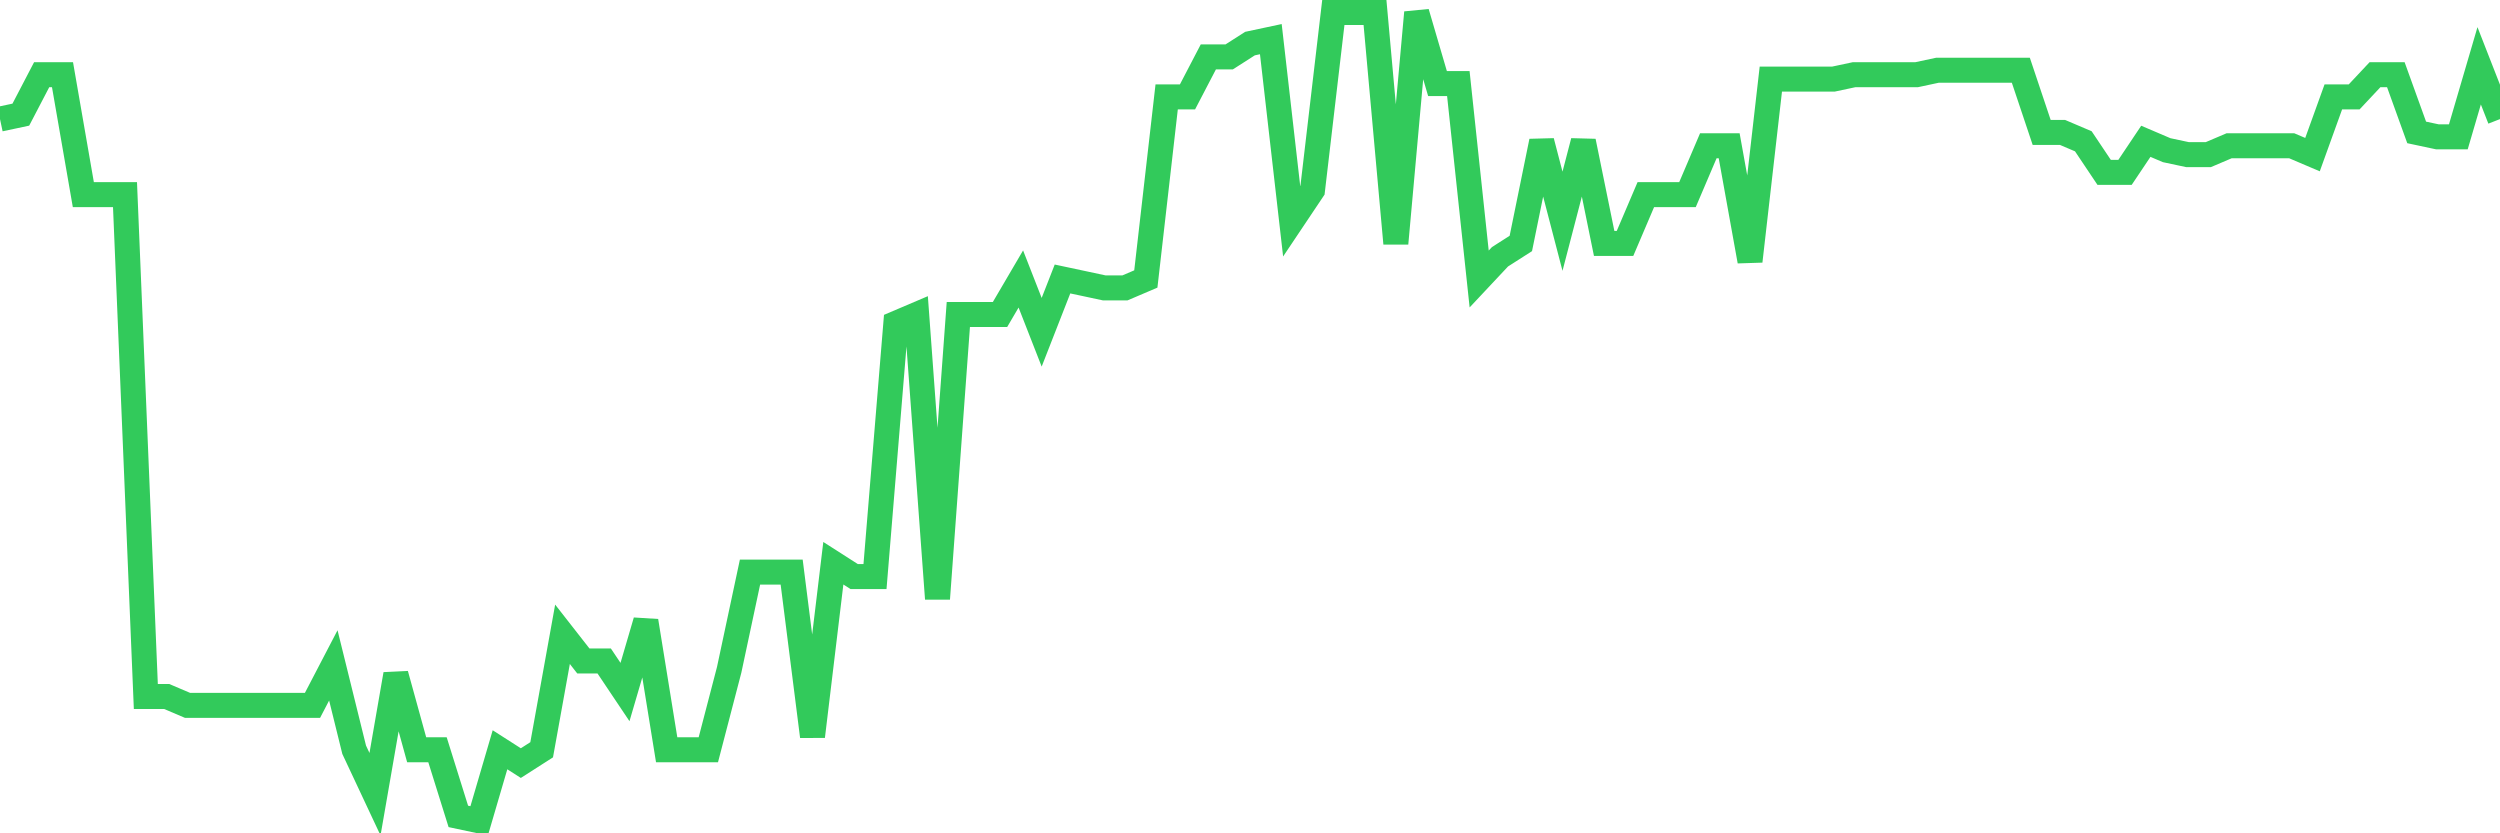 <svg
  xmlns="http://www.w3.org/2000/svg"
  xmlns:xlink="http://www.w3.org/1999/xlink"
  width="120"
  height="40"
  viewBox="0 0 120 40"
  preserveAspectRatio="none"
>
  <polyline
    points="0,5.716 1,5.503 2,3.585 3,3.585 4,9.341 5,9.341 6,9.341 7,33.431 8,33.431 9,33.857 10,33.857 11,33.857 12,33.857 13,33.857 14,33.857 15,33.857 16,31.938 17,35.989 18,38.121 19,32.365 20,35.989 21,35.989 22,39.187 23,39.4 24,35.989 25,36.629 26,35.989 27,30.446 28,31.725 29,31.725 30,33.218 31,29.807 32,35.989 33,35.989 34,35.989 35,32.152 36,27.462 37,27.462 38,27.462 39,35.349 40,27.035 41,27.675 42,27.675 43,15.523 44,15.097 45,28.741 46,15.097 47,15.097 48,15.097 49,13.391 50,15.949 51,13.391 52,13.604 53,13.818 54,13.818 55,13.391 56,4.651 57,4.651 58,2.732 59,2.732 60,2.092 61,1.879 62,10.62 63,9.127 64,0.6 65,0.6 66,0.6 67,11.686 68,0.6 69,4.011 70,4.011 71,13.391 72,12.325 73,11.686 74,6.782 75,10.62 76,6.782 77,11.686 78,11.686 79,9.341 80,9.341 81,9.341 82,6.996 83,6.996 84,12.538 85,3.798 86,3.798 87,3.798 88,3.798 89,3.585 90,3.585 91,3.585 92,3.585 93,3.371 94,3.371 95,3.371 96,3.371 97,3.371 98,6.356 99,6.356 100,6.782 101,8.275 102,8.275 103,6.782 104,7.209 105,7.422 106,7.422 107,6.996 108,6.996 109,6.996 110,6.996 111,7.422 112,4.651 113,4.651 114,3.585 115,3.585 116,6.356 117,6.569 118,6.569 119,3.158 120,5.716"
    fill="none"
    stroke="#32ca5b"
    stroke-width="1.2"
  >
  </polyline>
</svg>